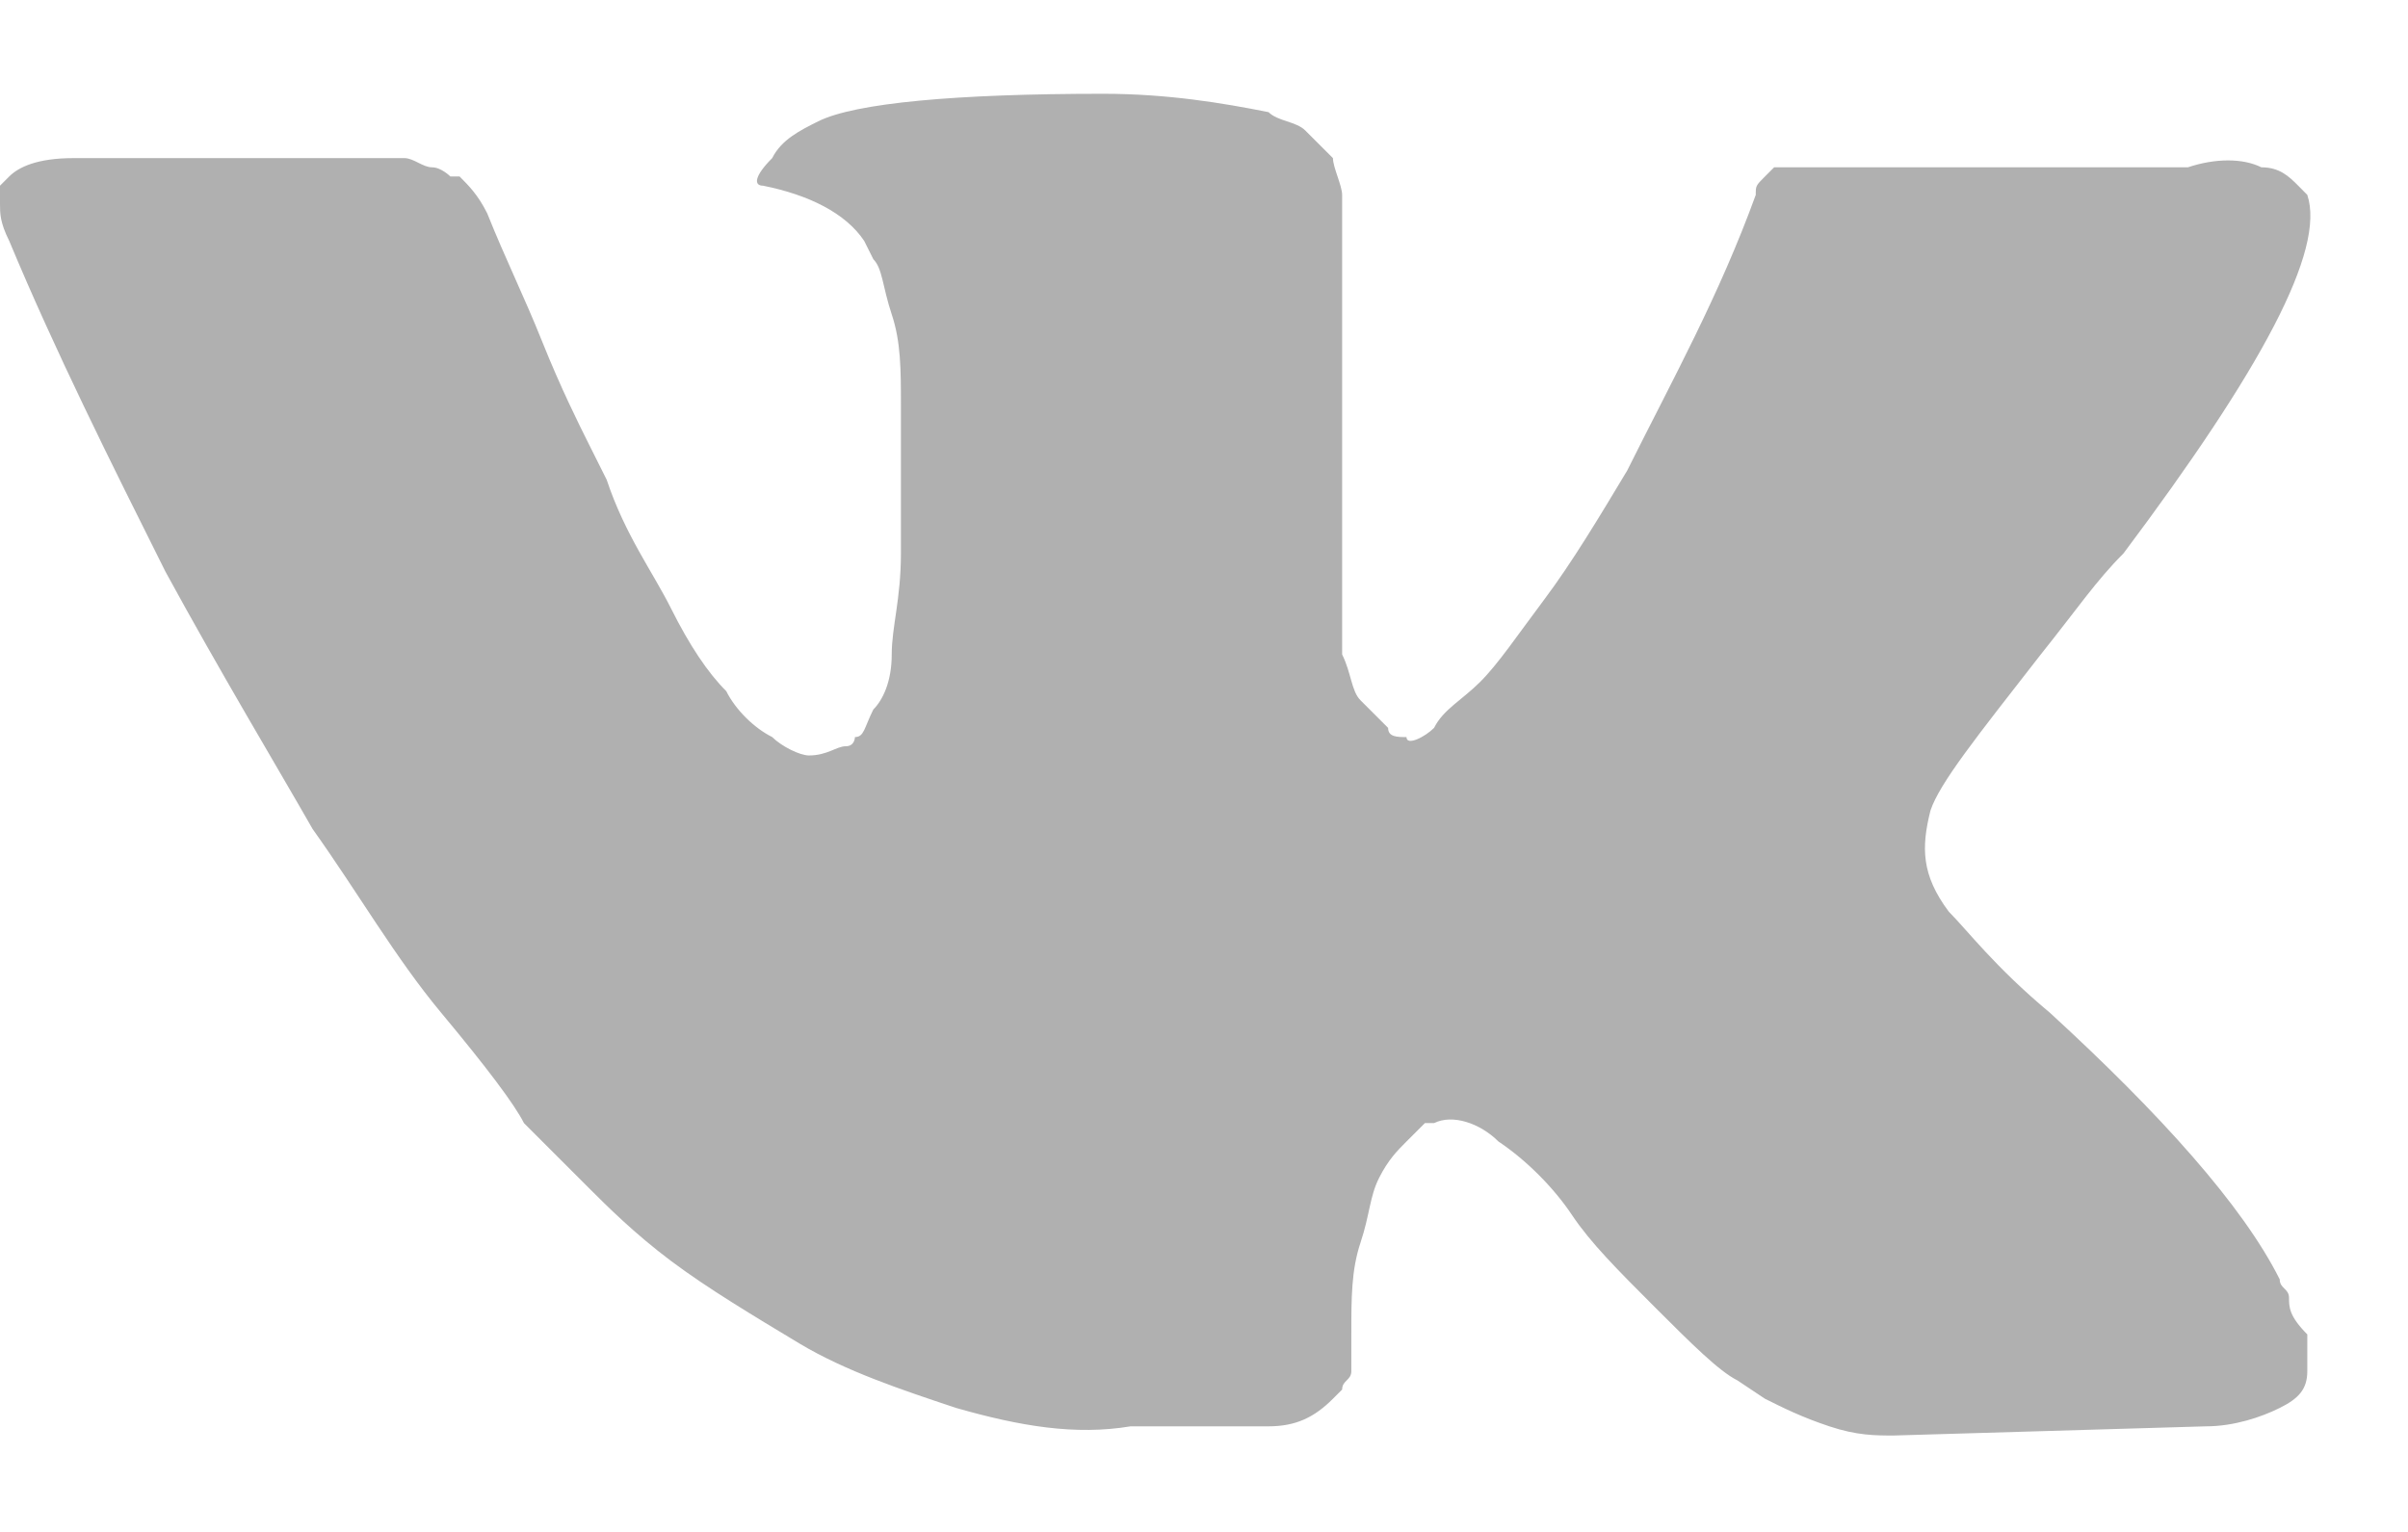 <?xml version="1.0" encoding="UTF-8"?> <svg xmlns="http://www.w3.org/2000/svg" width="22" height="14" viewBox="0 0 22 14" fill="none"> <path d="M20.913 11.86C20.913 11.776 20.828 11.776 20.828 11.692C20.492 11.02 19.737 10.18 18.729 9.256C18.225 8.836 17.973 8.5 17.805 8.332C17.553 7.996 17.553 7.744 17.637 7.408C17.721 7.156 18.057 6.736 18.645 5.981C18.981 5.561 19.149 5.309 19.401 5.057C20.66 3.377 21.248 2.285 21.08 1.781L20.997 1.697C20.913 1.613 20.828 1.529 20.66 1.529C20.492 1.445 20.241 1.445 19.989 1.529H16.797C16.713 1.529 16.713 1.529 16.545 1.529C16.461 1.529 16.377 1.529 16.377 1.529H16.293H16.209L16.125 1.613C16.041 1.697 16.041 1.697 16.041 1.781C15.705 2.705 15.285 3.461 14.866 4.301C14.614 4.721 14.362 5.141 14.11 5.477C13.858 5.813 13.69 6.065 13.522 6.233C13.354 6.4 13.186 6.484 13.102 6.652C13.018 6.736 12.85 6.82 12.85 6.736C12.766 6.736 12.682 6.736 12.682 6.652C12.598 6.568 12.514 6.484 12.43 6.4C12.346 6.316 12.346 6.149 12.262 5.981C12.262 5.813 12.262 5.645 12.262 5.561C12.262 5.477 12.262 5.225 12.262 5.057C12.262 4.805 12.262 4.637 12.262 4.553C12.262 4.301 12.262 3.965 12.262 3.629C12.262 3.293 12.262 3.041 12.262 2.873C12.262 2.705 12.262 2.453 12.262 2.285C12.262 2.033 12.262 1.865 12.262 1.781C12.262 1.697 12.178 1.529 12.178 1.445C12.094 1.361 12.01 1.277 11.926 1.193C11.842 1.109 11.674 1.109 11.59 1.025C11.17 0.941 10.666 0.857 10.078 0.857C8.735 0.857 7.811 0.941 7.475 1.109C7.307 1.193 7.139 1.277 7.055 1.445C6.887 1.613 6.887 1.697 6.971 1.697C7.391 1.781 7.727 1.949 7.895 2.201L7.979 2.369C8.063 2.453 8.063 2.621 8.147 2.873C8.231 3.125 8.231 3.377 8.231 3.713C8.231 4.217 8.231 4.721 8.231 5.057C8.231 5.477 8.147 5.729 8.147 5.981C8.147 6.233 8.063 6.4 7.979 6.484C7.895 6.652 7.895 6.736 7.811 6.736C7.811 6.736 7.811 6.82 7.727 6.82C7.643 6.82 7.559 6.904 7.391 6.904C7.307 6.904 7.139 6.82 7.055 6.736C6.887 6.652 6.719 6.484 6.635 6.316C6.467 6.149 6.299 5.897 6.131 5.561C5.963 5.225 5.711 4.889 5.543 4.385L5.375 4.049C5.291 3.881 5.123 3.545 4.955 3.125C4.787 2.705 4.619 2.369 4.451 1.949C4.367 1.781 4.283 1.697 4.199 1.613H4.115C4.115 1.613 4.031 1.529 3.947 1.529C3.863 1.529 3.779 1.445 3.695 1.445H0.672C0.336 1.445 0.168 1.529 0.084 1.613L0 1.697C0 1.697 0 1.781 0 1.865C0 1.949 5.12484e-06 2.033 0.084 2.201C0.504 3.209 1.008 4.217 1.512 5.225C2.016 6.149 2.52 6.988 2.856 7.576C3.275 8.164 3.611 8.752 4.031 9.256C4.451 9.76 4.703 10.096 4.787 10.264C4.955 10.432 5.039 10.516 5.123 10.6L5.375 10.852C5.543 11.02 5.795 11.272 6.131 11.524C6.467 11.776 6.887 12.027 7.307 12.28C7.727 12.531 8.231 12.699 8.735 12.867C9.322 13.035 9.826 13.119 10.33 13.035H11.59C11.842 13.035 12.01 12.951 12.178 12.783L12.262 12.699C12.262 12.615 12.346 12.615 12.346 12.531C12.346 12.447 12.346 12.364 12.346 12.195C12.346 11.86 12.346 11.608 12.43 11.356C12.514 11.104 12.514 10.936 12.598 10.768C12.682 10.6 12.766 10.516 12.85 10.432C12.934 10.348 13.018 10.264 13.018 10.264H13.102C13.27 10.18 13.522 10.264 13.69 10.432C13.942 10.6 14.194 10.852 14.362 11.104C14.53 11.356 14.781 11.608 15.117 11.944C15.453 12.28 15.705 12.531 15.873 12.615L16.125 12.783C16.293 12.867 16.461 12.951 16.713 13.035C16.965 13.119 17.133 13.119 17.301 13.119L20.157 13.035C20.409 13.035 20.66 12.951 20.828 12.867C20.997 12.783 21.08 12.699 21.08 12.531C21.08 12.447 21.08 12.28 21.08 12.195C20.913 12.027 20.913 11.944 20.913 11.86Z" fill="#B0B0B0"></path> </svg> 